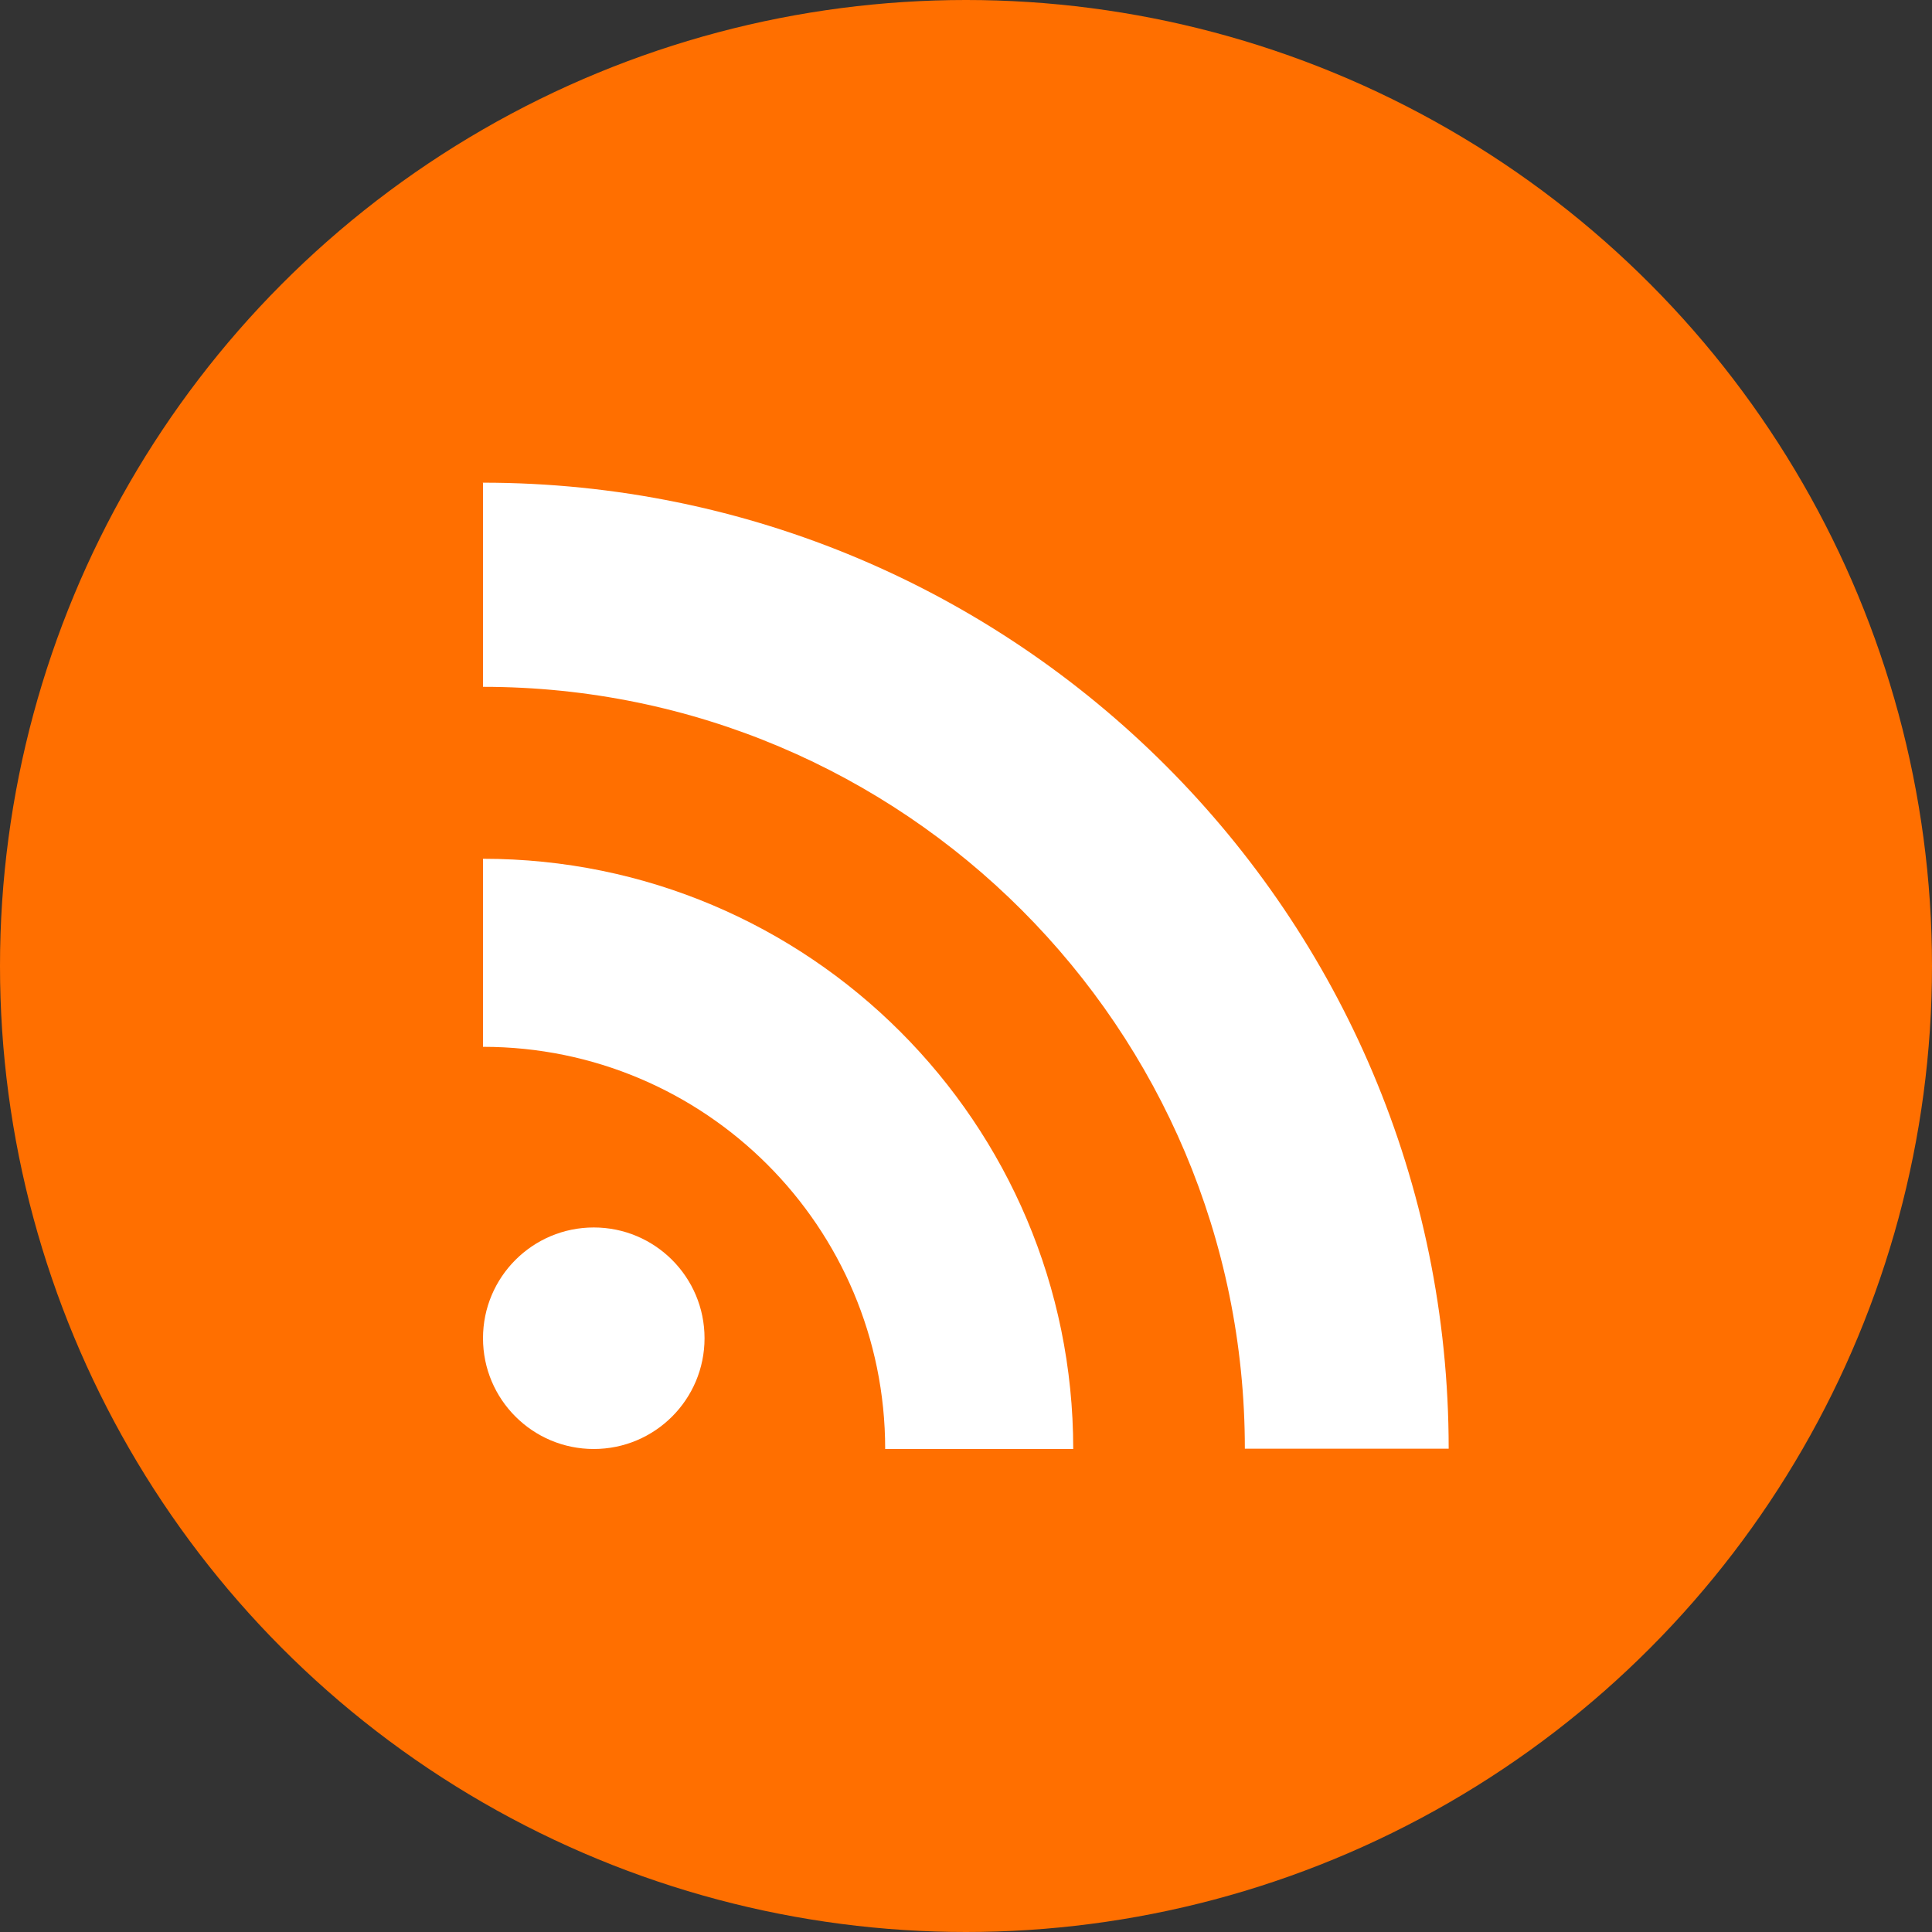 <?xml version="1.0" encoding="UTF-8"?><svg id="_レイヤー_2" xmlns="http://www.w3.org/2000/svg" viewBox="0 0 60 60"><rect x="0" y="0" width="60" height="60" fill="#333333" stroke="none"/><defs><style>.cls-1{fill:#fff;}.cls-2{fill:#ff6f00;}</style></defs><g id="_レイヤー_1-2"><circle class="cls-2" cx="30" cy="30" r="30"/><path class="cls-1" d="M15,15h0v6.33s0,0,0,0c13.07,0,23.66,10.6,23.66,23.66h0s6.33,0,6.33,0h0c0-16.57-13.43-30-30-30Z"/><path class="cls-1" d="M15,26.67h0v5.84s0,0,0,0c6.9,0,12.49,5.59,12.49,12.49h0s5.84,0,5.84,0h0c0-10.12-8.21-18.33-18.33-18.33Z"/><path class="cls-1" d="M21.88,41.56c0-1.9-1.54-3.44-3.44-3.44s-3.44,1.54-3.44,3.44,1.54,3.44,3.44,3.44,3.44-1.54,3.44-3.44Z"/></g></svg>